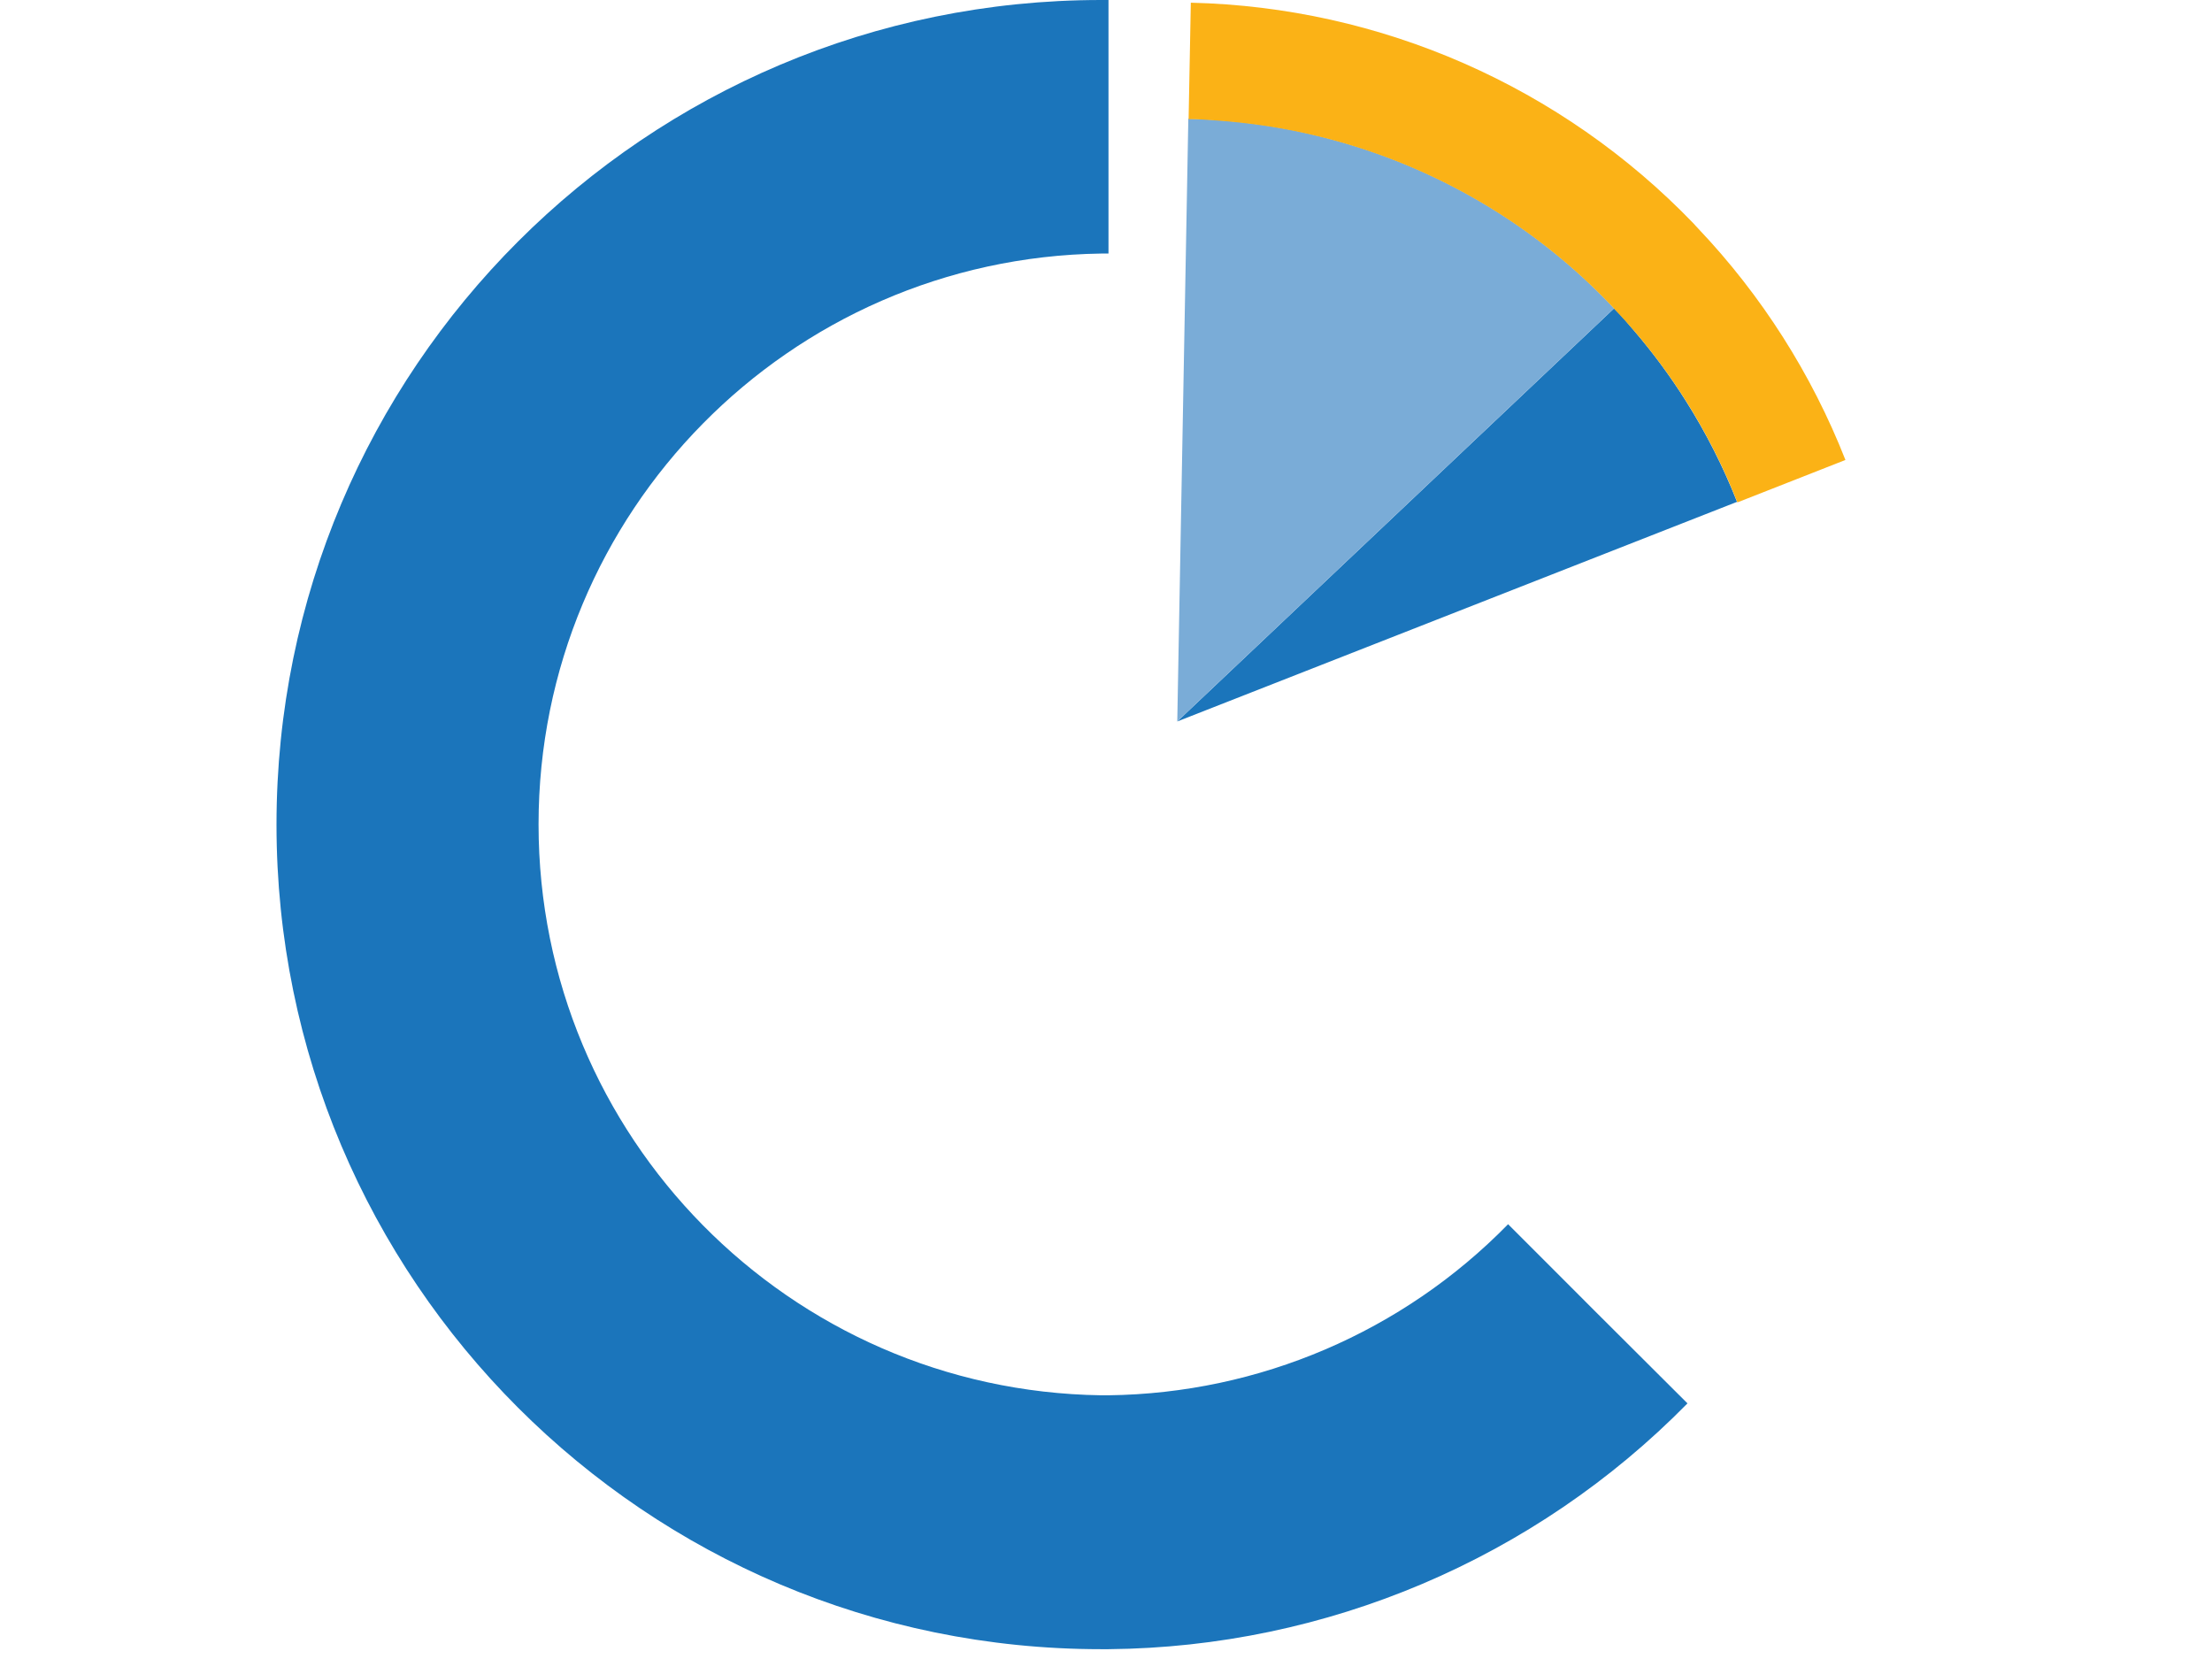 <?xml version="1.0" encoding="UTF-8"?>
<svg width="32px" height="24px" viewBox="0 0 32 24" version="1.1" xmlns="http://www.w3.org/2000/svg" xmlns:xlink="http://www.w3.org/1999/xlink">
    <title>Small Icons/ARC Capture</title>
    <g id="Small-Icons/ARC-Capture" stroke="none" stroke-width="1" fill="none" fill-rule="evenodd">
        <g id="capture" transform="translate(4, 0)" fill-rule="nonzero">
            <path d="M20.386,5.796 C20.161,5.439 19.91,5.1 19.636,4.78 C19.545,4.672 19.458,4.567 19.349,4.462 L13.031,10.437 L21.129,7.26 C20.928,6.75 20.679,6.259 20.386,5.796 L20.386,5.796 Z" id="Path" fill="#1B75BB"></path>
            <path d="M19.287,4.393 C18.285,3.351 17.039,2.574 15.662,2.133 C15.394,2.048 15.124,1.975 14.852,1.915 C14.441,1.826 14.026,1.767 13.607,1.737 C13.468,1.726 13.33,1.719 13.191,1.716 L13.031,10.437 L19.349,4.462 L19.287,4.393 Z" id="Path" fill="#7AACD7"></path>
            <path d="M22.697,6.654 C22.208,5.41 21.484,4.272 20.564,3.303 C20.542,3.282 20.523,3.257 20.501,3.234 C18.592,1.251 15.978,0.103 13.227,0.039 L13.195,1.723 L13.195,1.723 C13.335,1.723 13.474,1.733 13.612,1.744 C14.031,1.774 14.447,1.833 14.857,1.922 C15.131,1.982 15.401,2.053 15.668,2.14 C17.045,2.582 18.291,3.359 19.292,4.402 C19.316,4.425 19.335,4.448 19.356,4.471 C19.454,4.574 19.55,4.681 19.643,4.789 C20.275,5.526 20.779,6.364 21.134,7.268 L22.697,6.654 Z" id="Path" fill="#FBB216"></path>
            <path d="M19.054,18.948 L18.436,18.329 L18.436,18.329 L17.817,17.71 C16.294,19.268 14.214,20.158 12.036,20.185 L11.929,20.185 C7.415,20.119 3.791,16.441 3.791,11.926 C3.791,7.412 7.415,3.734 11.929,3.668 L12.036,3.668 L12.036,0 L11.929,0 C5.341,0 2.52637417e-15,5.341 2.52637417e-15,11.929 C2.52637417e-15,18.517 5.341,23.858 11.929,23.858 L12.036,23.858 C15.189,23.83 18.202,22.551 20.412,20.302 L19.054,18.948 Z" id="Path" fill="#1B75BB"></path>
        </g>
    </g>
</svg>